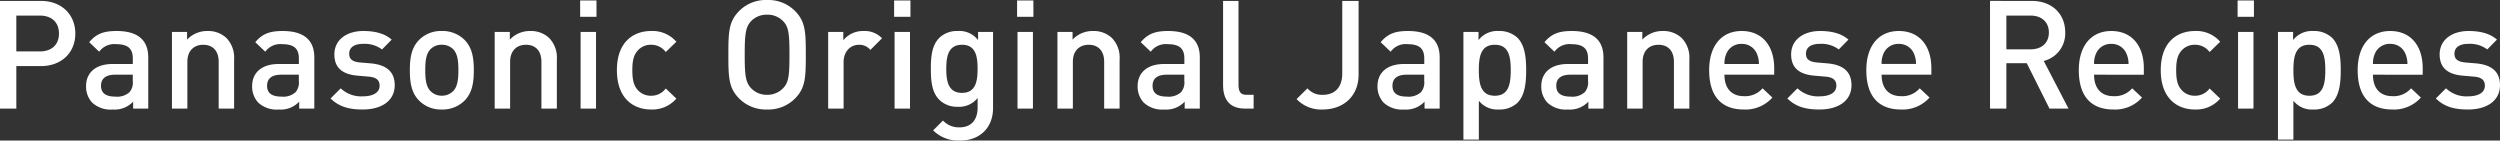 <svg xmlns="http://www.w3.org/2000/svg" width="595.08" height="33.444" viewBox="0 0 595.08 33.444"><rect x="0" y="0" width="595.08" height="33.444" fill="#333333" stroke="none"/><path d="M0 .216v25.632h3.888V15.732H9.72c5 0 8.208-3.276 8.208-7.74S14.728.216 9.72.216zm9.5 3.492c2.736 0 4.536 1.548 4.536 4.284 0 2.7-1.8 4.248-4.536 4.248H3.884V3.708zM27.752 7.38c-3.06 0-4.824.648-6.516 2.664l2.376 2.268a4.409 4.409 0 014-1.8c2.88 0 4 1.08 4 3.42v1.3h-4.788c-4.212 0-6.336 2.2-6.336 5.256a5.6 5.6 0 001.44 3.924 6.446 6.446 0 004.9 1.656 6 6 0 004.86-1.872v1.652h3.6v-12.2C35.28 9.54 32.796 7.38 27.756 7.38zm3.852 10.4v1.476a3.52 3.52 0 01-.792 2.7A4.385 4.385 0 0127.5 23c-2.412 0-3.456-.9-3.456-2.592s1.116-2.628 3.348-2.628zm17.784-10.4a6.528 6.528 0 00-4.86 2.052V7.596h-3.6v18.252H44.6V14.724c0-2.808 1.728-4.068 3.78-4.068s3.672 1.224 3.672 4.068v11.124h3.672V14.184a6.7 6.7 0 00-1.836-5.148 6.33 6.33 0 00-4.496-1.656zm17.892 0c-3.06 0-4.824.648-6.516 2.664l2.376 2.268a4.409 4.409 0 014-1.8c2.88 0 4 1.08 4 3.42v1.3h-4.788c-4.212 0-6.336 2.2-6.336 5.256a5.6 5.6 0 001.44 3.924 6.446 6.446 0 004.9 1.656 6 6 0 004.86-1.872v1.652h3.6v-12.2c-.008-4.108-2.492-6.268-7.532-6.268zm3.852 10.4v1.476a3.52 3.52 0 01-.792 2.7A4.385 4.385 0 0167.028 23c-2.412 0-3.456-.9-3.456-2.592s1.116-2.628 3.348-2.628zm15.336-10.4c-3.816 0-6.876 1.98-6.876 5.58 0 3.2 1.944 4.716 5.4 5.04l2.916.252c1.764.18 2.448.9 2.448 2.16 0 1.728-1.728 2.52-4 2.52a7.086 7.086 0 01-5.256-1.908l-2.412 2.412c2.16 2.124 4.68 2.628 7.668 2.628 4.356 0 7.6-1.98 7.6-5.8 0-3.2-1.98-4.86-5.76-5.184l-2.556-.212c-1.8-.18-2.52-.828-2.52-2.088 0-1.4 1.08-2.34 3.312-2.34a6.894 6.894 0 014.5 1.332l2.3-2.34c-1.684-1.476-3.992-2.052-6.76-2.052zm18.684 0a7.3 7.3 0 00-5.436 2.16c-1.728 1.8-2.16 4.1-2.16 7.164 0 3.1.432 5.4 2.16 7.2a7.3 7.3 0 005.436 2.16 7.388 7.388 0 005.472-2.16c1.728-1.8 2.16-4.1 2.16-7.2 0-3.06-.432-5.364-2.16-7.164a7.388 7.388 0 00-5.468-2.16zm0 3.276a3.721 3.721 0 012.7 1.044c1.116 1.116 1.26 3.024 1.26 5s-.144 3.888-1.26 5a3.748 3.748 0 01-2.7 1.08 3.663 3.663 0 01-2.664-1.08c-1.116-1.116-1.26-3.024-1.26-5s.144-3.888 1.26-5a3.636 3.636 0 012.668-1.044zm21.06-3.276a6.528 6.528 0 00-4.86 2.052V7.596h-3.6v18.252h3.672V14.724c0-2.808 1.728-4.068 3.78-4.068s3.672 1.224 3.672 4.068v11.124h3.672V14.184a6.7 6.7 0 00-1.836-5.148 6.33 6.33 0 00-4.496-1.656zm15.66.216H138.2v18.252h3.672zm.108-7.488h-3.888v3.888h3.888zm13 7.272c-4.1 0-8.136 2.484-8.136 9.324s4.032 9.36 8.136 9.36a7.52 7.52 0 006.012-2.592l-2.52-2.412a4.249 4.249 0 01-3.492 1.728 4.115 4.115 0 01-3.384-1.62c-.792-1.008-1.08-2.34-1.08-4.464s.288-3.42 1.08-4.428a4.115 4.115 0 013.384-1.62 4.249 4.249 0 013.492 1.728l2.52-2.448a7.49 7.49 0 00-6.012-2.556zM182.592 0a8.945 8.945 0 00-6.624 2.592c-2.52 2.52-2.592 5.076-2.592 10.44s.072 7.92 2.592 10.44a8.945 8.945 0 006.624 2.592 8.945 8.945 0 006.624-2.592c2.52-2.52 2.592-5.076 2.592-10.44s-.072-7.92-2.592-10.44A8.945 8.945 0 00182.592 0zm0 3.492a5.125 5.125 0 013.816 1.548c1.3 1.332 1.512 2.916 1.512 7.992s-.216 6.624-1.512 7.956a5.153 5.153 0 01-3.816 1.584 5.153 5.153 0 01-3.816-1.584c-1.26-1.368-1.512-2.88-1.512-7.956s.252-6.624 1.512-7.992a5.125 5.125 0 013.816-1.548zm23 3.888a6.063 6.063 0 00-4.86 2.2V7.6h-3.6v18.248h3.672V14.76c0-2.52 1.656-4.1 3.636-4.1a3.387 3.387 0 012.736 1.224l2.772-2.772a5.649 5.649 0 00-4.352-1.732zm11.016.216h-3.668v18.252h3.672zm.108-7.488h-3.888v3.888h3.888zm11.3 7.272a6.115 6.115 0 00-4.392 1.584c-1.764 1.764-2.052 4.32-2.052 7.416s.288 5.652 2.052 7.416a6.043 6.043 0 004.356 1.62 5.629 5.629 0 004.724-2.088v2.34c0 2.448-1.188 4.644-4.284 4.644a5.13 5.13 0 01-3.96-1.62l-2.34 2.34a8.436 8.436 0 006.444 2.416c4.86 0 7.812-3.24 7.812-7.7V7.596h-3.564V9.54a5.591 5.591 0 00-4.788-2.16zm.972 3.276c3.312 0 3.708 2.844 3.708 5.724s-.4 5.724-3.708 5.724-3.744-2.844-3.744-5.724.44-5.724 3.752-5.724zm16.884-3.06H242.2v18.252h3.672zm.108-7.488h-3.88v3.888h3.888zm14.184 7.272a6.528 6.528 0 00-4.86 2.052V7.596h-3.6v18.252h3.672V14.724c0-2.808 1.728-4.068 3.78-4.068s3.672 1.224 3.672 4.068v11.124h3.672V14.184a6.7 6.7 0 00-1.836-5.148 6.33 6.33 0 00-4.492-1.656zm17.892 0c-3.06 0-4.824.648-6.516 2.664l2.376 2.268a4.409 4.409 0 014-1.8c2.88 0 4 1.08 4 3.42v1.3h-4.788c-4.212 0-6.336 2.2-6.336 5.256a5.6 5.6 0 001.44 3.924 6.446 6.446 0 004.9 1.656 6 6 0 004.86-1.872v1.652h3.6v-12.2c-.004-4.108-2.488-6.268-7.528-6.268zm3.852 10.4v1.476a3.52 3.52 0 01-.792 2.7A4.385 4.385 0 01277.804 23c-2.412 0-3.456-.9-3.456-2.592s1.116-2.628 3.348-2.628zM294.804.216h-3.672v19.98c0 3.708 1.728 5.652 5.256 5.652h2.016v-3.276h-1.62c-1.476 0-1.98-.648-1.98-2.592zm28.584 0H319.5V17.46c0 3.348-1.764 5.112-4.644 5.112a4.492 4.492 0 01-3.636-1.548l-2.592 2.556a8.017 8.017 0 006.228 2.484c4.716 0 8.532-2.988 8.532-8.316zM335.16 7.38c-3.06 0-4.824.648-6.516 2.664l2.376 2.268a4.409 4.409 0 014-1.8c2.88 0 4 1.08 4 3.42v1.3h-4.796c-4.212 0-6.336 2.2-6.336 5.256a5.6 5.6 0 001.44 3.924 6.446 6.446 0 004.9 1.656 6 6 0 004.86-1.872v1.652h3.6v-12.2c-.004-4.108-2.488-6.268-7.528-6.268zm3.852 10.4v1.476a3.52 3.52 0 01-.792 2.7A4.385 4.385 0 01334.908 23c-2.412 0-3.456-.9-3.456-2.592s1.116-2.628 3.348-2.628zm17.748-10.4a5.656 5.656 0 00-4.824 2.16V7.596h-3.596v25.632h3.672v-9.252a5.582 5.582 0 004.784 2.088 6.162 6.162 0 004.428-1.616c1.764-1.8 2.052-4.752 2.052-7.74s-.288-5.9-2.052-7.7a6.253 6.253 0 00-4.464-1.628zm-.936 3.276c3.312 0 3.78 2.808 3.78 6.048s-.464 6.084-3.78 6.084c-3.348 0-3.816-2.844-3.816-6.084s.468-6.048 3.816-6.048zm18.324-3.276c-3.06 0-4.824.648-6.516 2.664l2.376 2.268a4.409 4.409 0 014-1.8c2.88 0 4 1.08 4 3.42v1.3h-4.796c-4.212 0-6.336 2.2-6.336 5.256a5.6 5.6 0 001.44 3.924 6.446 6.446 0 004.9 1.656 6 6 0 004.86-1.872v1.652h3.6v-12.2c-.004-4.108-2.488-6.268-7.528-6.268zM378 17.78v1.476a3.52 3.52 0 01-.792 2.7A4.385 4.385 0 01373.896 23c-2.412 0-3.456-.9-3.456-2.592s1.116-2.628 3.348-2.628zm17.784-10.4a6.528 6.528 0 00-4.86 2.052V7.596h-3.6v18.252h3.672V14.724c0-2.808 1.728-4.068 3.78-4.068s3.672 1.224 3.672 4.068v11.124h3.672V14.184a6.7 6.7 0 00-1.836-5.148 6.33 6.33 0 00-4.5-1.656zm26.532 10.4v-1.544c0-5.328-2.844-8.856-7.74-8.856-4.68 0-7.74 3.384-7.74 9.324 0 6.948 3.636 9.36 8.208 9.36a8.566 8.566 0 006.84-2.844l-2.34-2.2a5.452 5.452 0 01-4.428 1.872c-3.024 0-4.644-1.944-4.644-5.112zm-3.636-2.552h-8.208a5.667 5.667 0 01.468-2.48 3.812 3.812 0 013.636-2.3 3.8 3.8 0 013.6 2.3 6.206 6.206 0 01.504 2.48zm14.544-7.848c-3.816 0-6.876 1.98-6.876 5.58 0 3.2 1.944 4.716 5.4 5.04l2.916.252c1.764.18 2.448.9 2.448 2.16 0 1.728-1.728 2.52-4 2.52a7.086 7.086 0 01-5.256-1.908l-2.412 2.412c2.16 2.124 4.68 2.628 7.668 2.628 4.356 0 7.6-1.98 7.6-5.8 0-3.2-1.98-4.86-5.76-5.184l-2.556-.216c-1.8-.18-2.52-.828-2.52-2.088 0-1.4 1.08-2.34 3.312-2.34a6.894 6.894 0 014.5 1.332l2.3-2.34c-1.688-1.472-3.992-2.048-6.764-2.048zm26.5 10.4v-1.544c0-5.328-2.844-8.856-7.74-8.856-4.68 0-7.74 3.384-7.74 9.324 0 6.948 3.636 9.36 8.208 9.36a8.566 8.566 0 006.84-2.844l-2.34-2.2a5.452 5.452 0 01-4.428 1.872c-3.024 0-4.644-1.944-4.644-5.112zm-3.636-2.556h-8.208a5.667 5.667 0 01.46-2.476 3.812 3.812 0 013.636-2.3 3.8 3.8 0 013.6 2.3 6.207 6.207 0 01.508 2.48zm17.6-15.012v25.636h3.888v-10.8h4.86l5.404 10.8h4.536l-5.9-11.34a6.731 6.731 0 005.112-6.8c0-4.356-3.1-7.488-7.956-7.488zm9.652 3.496c2.592 0 4.356 1.512 4.356 4.032s-1.764 4-4.356 4h-5.76V3.708zm26.96 14.076v-1.548c0-5.328-2.844-8.856-7.74-8.856-4.68 0-7.74 3.384-7.74 9.324 0 6.948 3.636 9.36 8.208 9.36a8.566 8.566 0 006.84-2.844l-2.34-2.2a5.452 5.452 0 01-4.428 1.872c-3.024 0-4.644-1.944-4.644-5.112zm-3.636-2.556h-8.208a5.667 5.667 0 01.468-2.484 3.812 3.812 0 013.636-2.3 3.8 3.8 0 013.6 2.3 6.207 6.207 0 01.504 2.484zm15.8-7.848c-4.1 0-8.136 2.484-8.136 9.324s4.032 9.36 8.136 9.36a7.52 7.52 0 006.012-2.592l-2.52-2.412a4.249 4.249 0 01-3.492 1.728 4.115 4.115 0 01-3.384-1.62c-.792-1.008-1.08-2.34-1.08-4.464s.288-3.42 1.08-4.428a4.115 4.115 0 013.384-1.62 4.249 4.249 0 013.492 1.728l2.52-2.448a7.49 7.49 0 00-6.008-2.556zm13.932.216h-3.672v18.252h3.672zm.108-7.488h-3.884v3.888h3.888zm14.148 7.272a5.656 5.656 0 00-4.824 2.16V7.596h-3.6v25.632h3.672v-9.252a5.582 5.582 0 004.792 2.088 6.162 6.162 0 004.428-1.616c1.764-1.8 2.052-4.752 2.052-7.74s-.288-5.9-2.052-7.7a6.253 6.253 0 00-4.464-1.628zm-.936 3.276c3.312 0 3.78 2.808 3.78 6.048s-.468 6.084-3.78 6.084c-3.348 0-3.816-2.844-3.816-6.084s.472-6.048 3.82-6.048zm26.964 7.128v-1.548c0-5.328-2.844-8.856-7.74-8.856-4.68 0-7.74 3.384-7.74 9.324 0 6.948 3.636 9.36 8.208 9.36a8.566 8.566 0 006.84-2.844l-2.34-2.2a5.452 5.452 0 01-4.428 1.872c-3.024 0-4.644-1.944-4.644-5.112zm-3.636-2.556h-8.204a5.667 5.667 0 01.468-2.484 3.812 3.812 0 013.636-2.3 3.8 3.8 0 013.6 2.3 6.206 6.206 0 01.504 2.484zm14.544-7.848c-3.816 0-6.876 1.98-6.876 5.58 0 3.2 1.944 4.716 5.4 5.04l2.916.252c1.764.18 2.448.9 2.448 2.16 0 1.728-1.728 2.52-4 2.52a7.086 7.086 0 01-5.256-1.908l-2.412 2.412c2.16 2.124 4.68 2.628 7.668 2.628 4.356 0 7.6-1.98 7.6-5.8 0-3.2-1.98-4.86-5.76-5.184l-2.556-.216c-1.8-.18-2.52-.828-2.52-2.088 0-1.4 1.08-2.34 3.312-2.34a6.894 6.894 0 014.5 1.332l2.3-2.34c-1.684-1.472-3.988-2.048-6.76-2.048z" fill="#fff"/></svg>